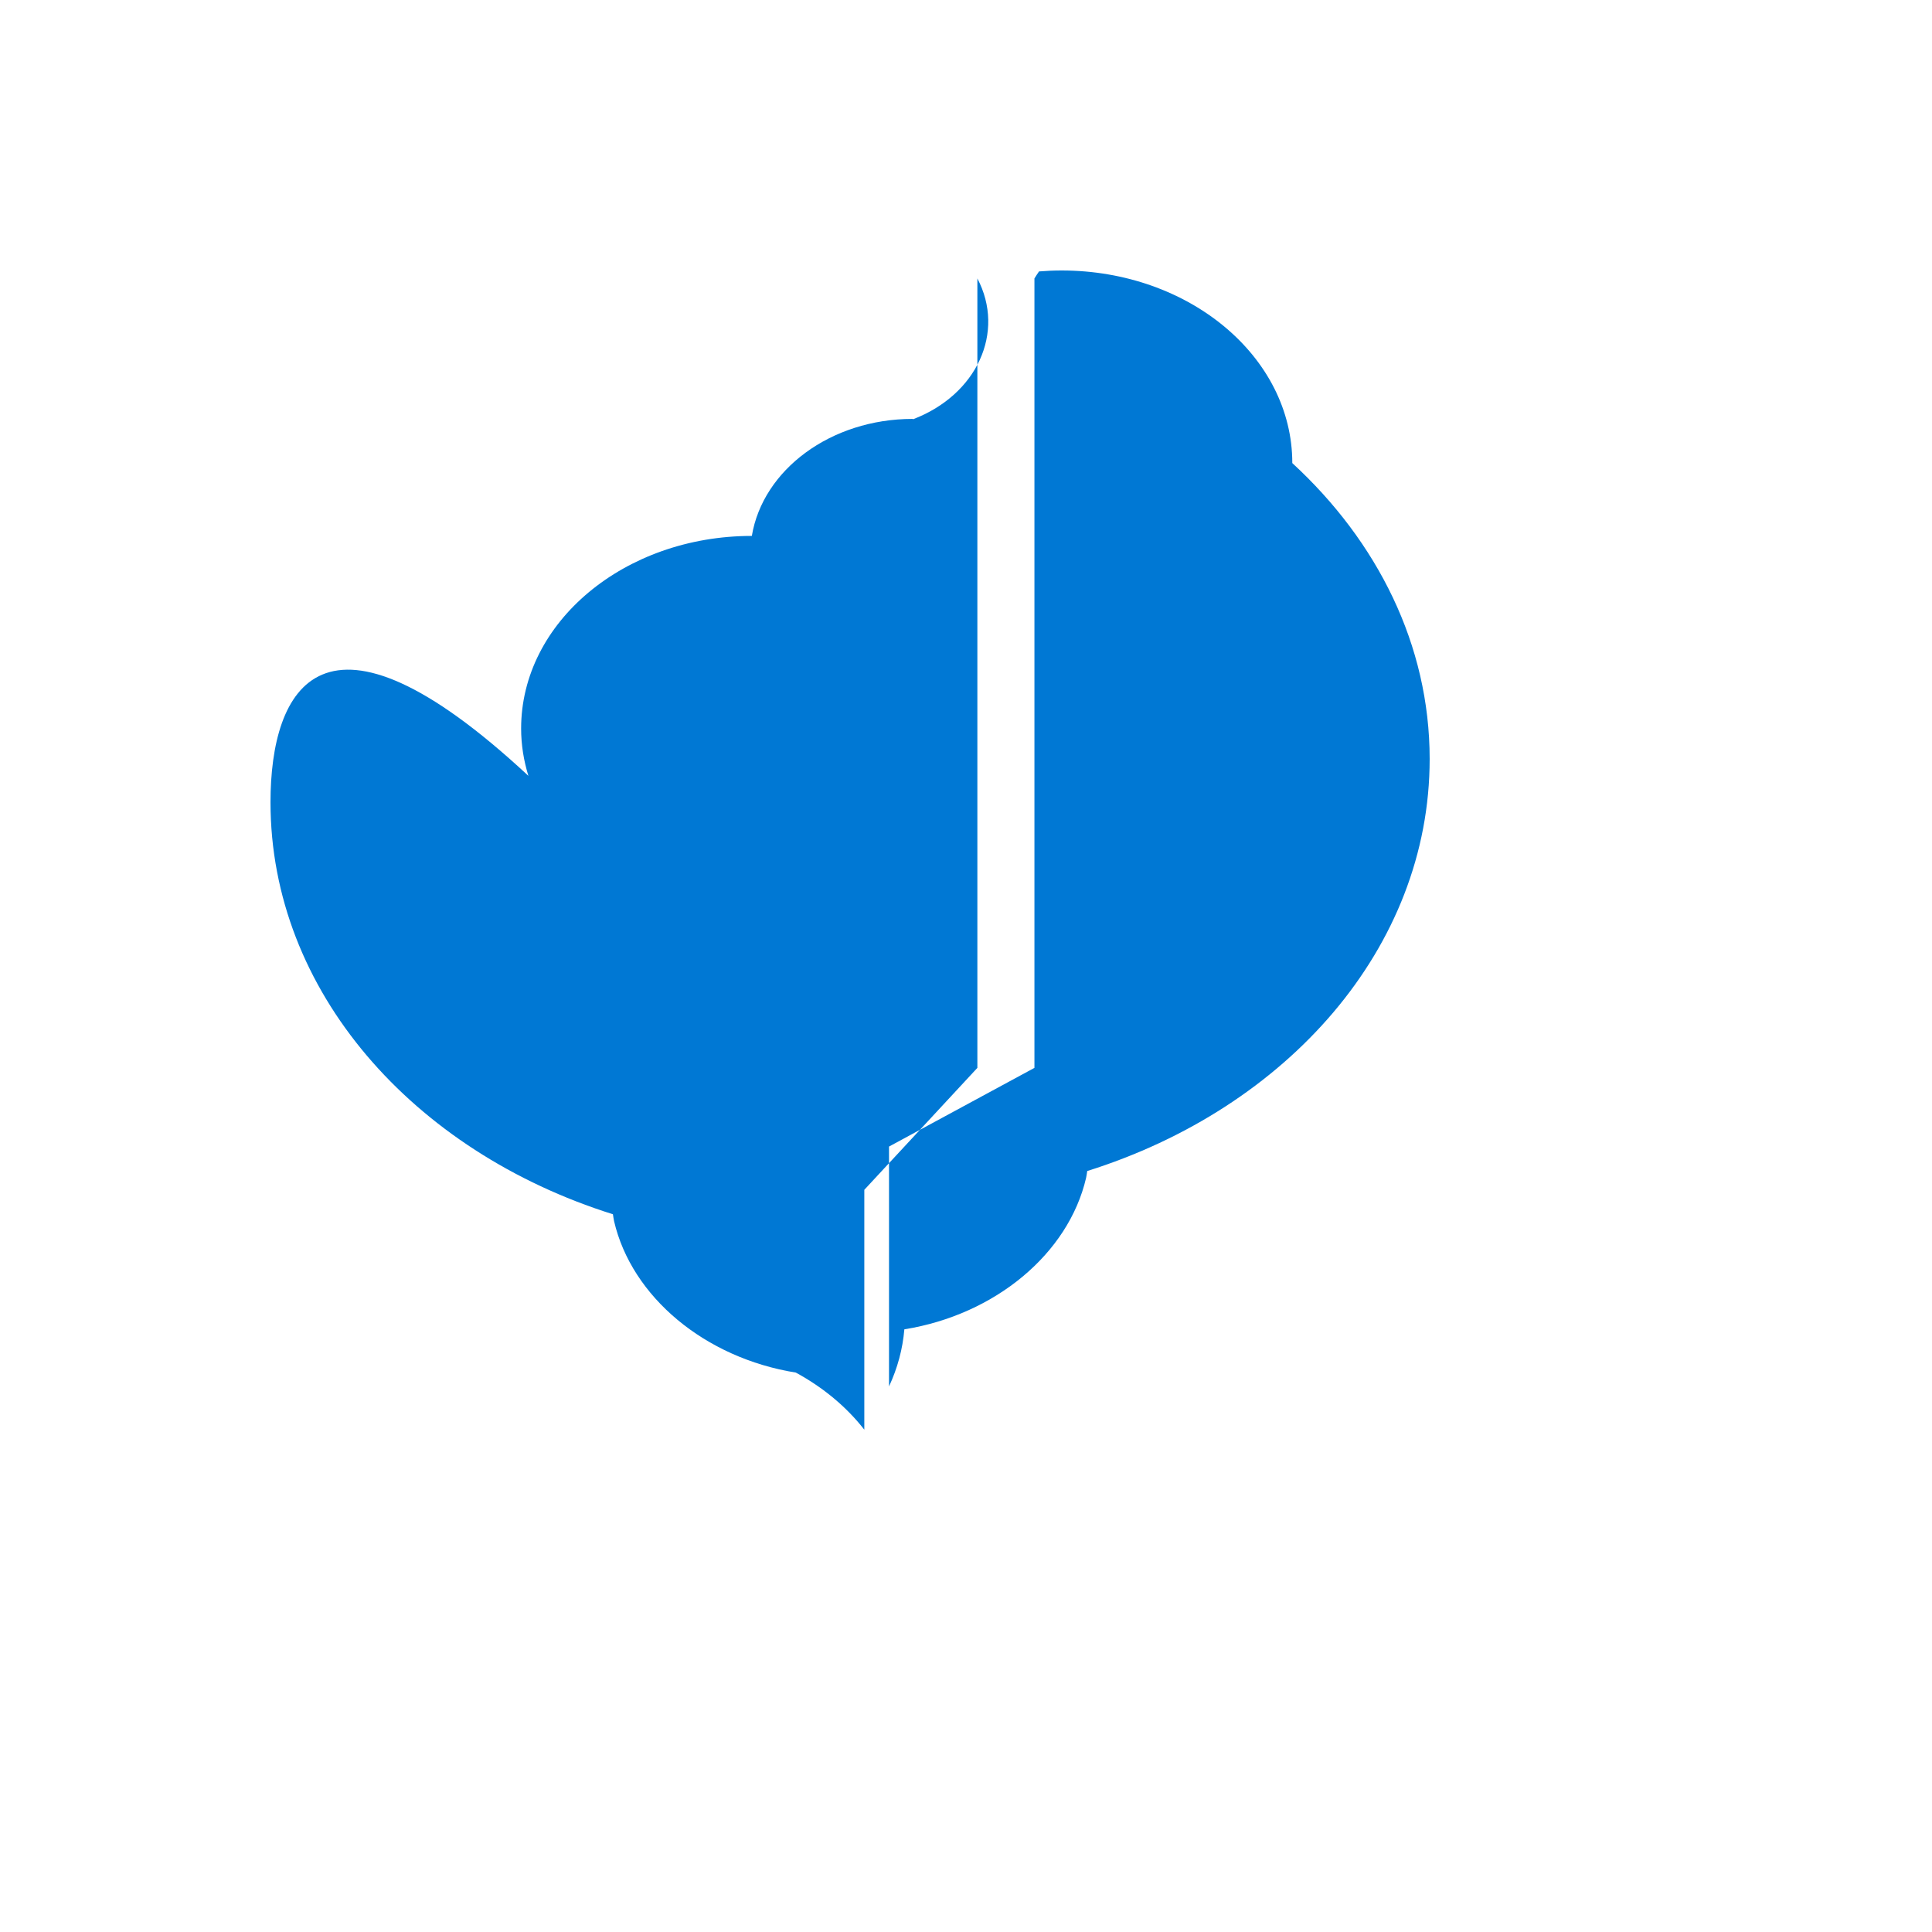 <svg xmlns="http://www.w3.org/2000/svg" version="1.1" xmlns:xlink="http://www.w3.org/1999/xlink" width="100%" height="100%" id="svgWorkerArea" viewBox="-25 -25 625 625" xmlns:idraw="https://idraw.muisca.co" style="background: white;"><defs id="defsdoc"><pattern id="patternBool" x="0" y="0" width="10" height="10" patternUnits="userSpaceOnUse" patternTransform="rotate(35)"><circle cx="5" cy="5" r="4" style="stroke: none;fill: #ff000070;"></circle></pattern></defs><g id="fileImp-918702980" class="cosito"><path id="pathImp-20073221" clip-rule="evenodd" fill="#0078D4" fill-rule="evenodd" class="grouped" d="M291.179 320.458C291.179 320.458 291.179 65.081 291.179 65.081 300.324 82.454 291.06 102.73 270.366 110.63 270.336 110.589 270.317 110.548 270.277 110.515 243.698 110.515 221.773 126.994 218.22 148.37 176.992 148.37 143.584 176.266 143.584 210.68 143.584 215.975 144.428 221.087 145.936 225.984 79.419 164.121 62.507 197.634 62.507 234.522 62.507 295.615 108.618 347.502 173.28 367.811 173.419 368.556 173.468 369.284 173.647 370.028 179.354 394.557 203.055 414.303 232.443 419.027 241.294 423.83 248.843 430.123 254.605 437.5 254.605 437.5 254.605 359.902 254.605 359.902 254.605 359.902 291.179 320.458 291.179 320.458M309.639 320.458C309.639 320.458 309.639 65.081 309.639 65.081 310.086 64.353 310.553 63.625 311.049 62.922 311.049 62.922 311.128 62.806 311.128 62.806 313.53 62.608 315.962 62.5 318.423 62.5 359.652 62.5 393.059 90.395 393.059 124.81 420.581 150.132 437.494 183.645 437.494 220.533 437.494 281.626 391.382 333.513 326.721 353.822 326.582 354.567 326.532 355.295 326.353 356.039 320.646 380.567 296.945 400.314 267.557 405.038 267.025 411.368 265.353 417.596 262.595 423.511 262.595 423.511 262.595 345.913 262.595 345.913 262.595 345.913 309.639 320.458 309.639 320.458"></path></g></svg>